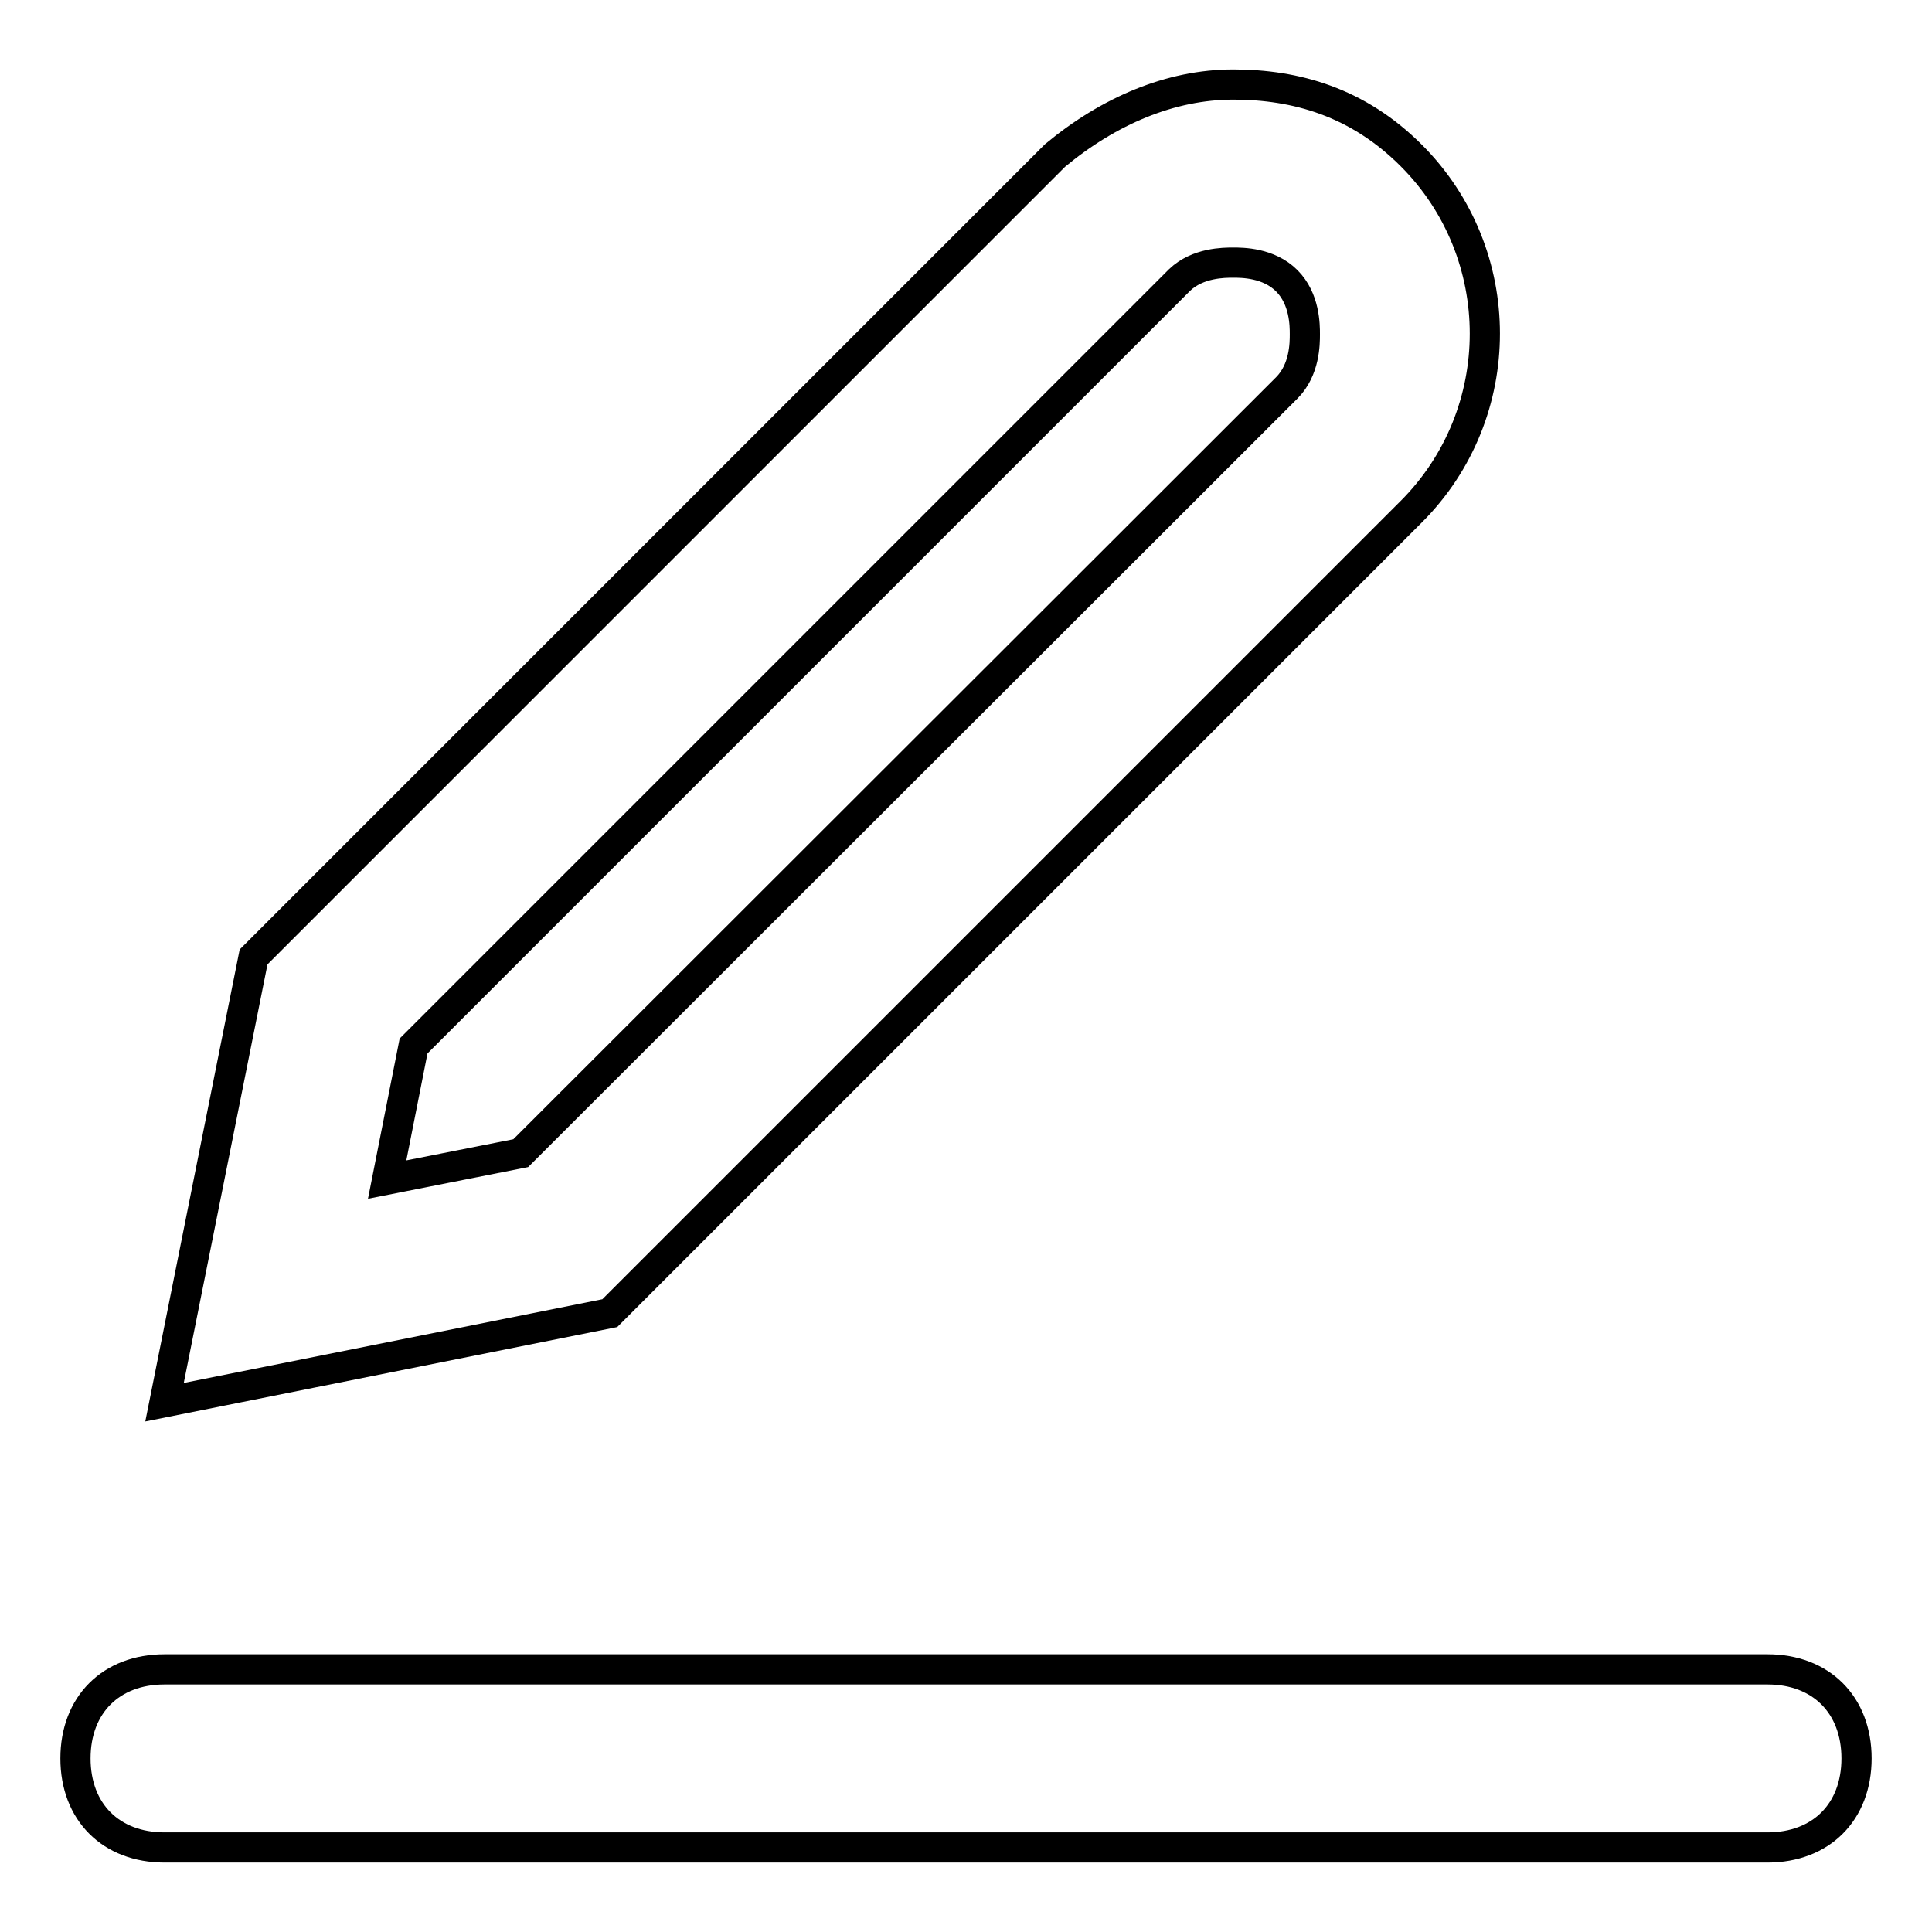 <?xml version="1.0" encoding="utf-8"?>
<!-- Svg Vector Icons : http://www.onlinewebfonts.com/icon -->
<!DOCTYPE svg PUBLIC "-//W3C//DTD SVG 1.1//EN" "http://www.w3.org/Graphics/SVG/1.1/DTD/svg11.dtd">
<svg version="1.1" xmlns="http://www.w3.org/2000/svg" xmlns:xlink="http://www.w3.org/1999/xlink" x="0px" y="0px" viewBox="0 0 256 256" enable-background="new 0 0 256 256" xml:space="preserve">
<g> <path stroke-width="4" fill-opacity="0" stroke="#000000"  d="M163.4,34.8c1.2,0,4.7,0,7.1,2.4c2.4,2.4,2.4,5.9,2.4,7.1c0,1.2,0,4.7-2.4,7.1L69,152.8l-17.7,3.5l3.5-17.7 L156.3,37.1C158.7,34.8,162.2,34.8,163.4,34.8 M163.4,11.2c-8.3,0-16.5,3.5-23.6,9.4L33.6,126.8l-11.8,59l59-11.8L187,67.8 c13-13,13-34.2,0-47.2C179.9,13.5,171.7,11.2,163.4,11.2z M234.2,244.8H21.8c-7.1,0-11.8-4.7-11.8-11.8s4.7-11.8,11.8-11.8h212.4 c7.1,0,11.8,4.7,11.8,11.8S241.3,244.8,234.2,244.8z"/></g>
</svg>